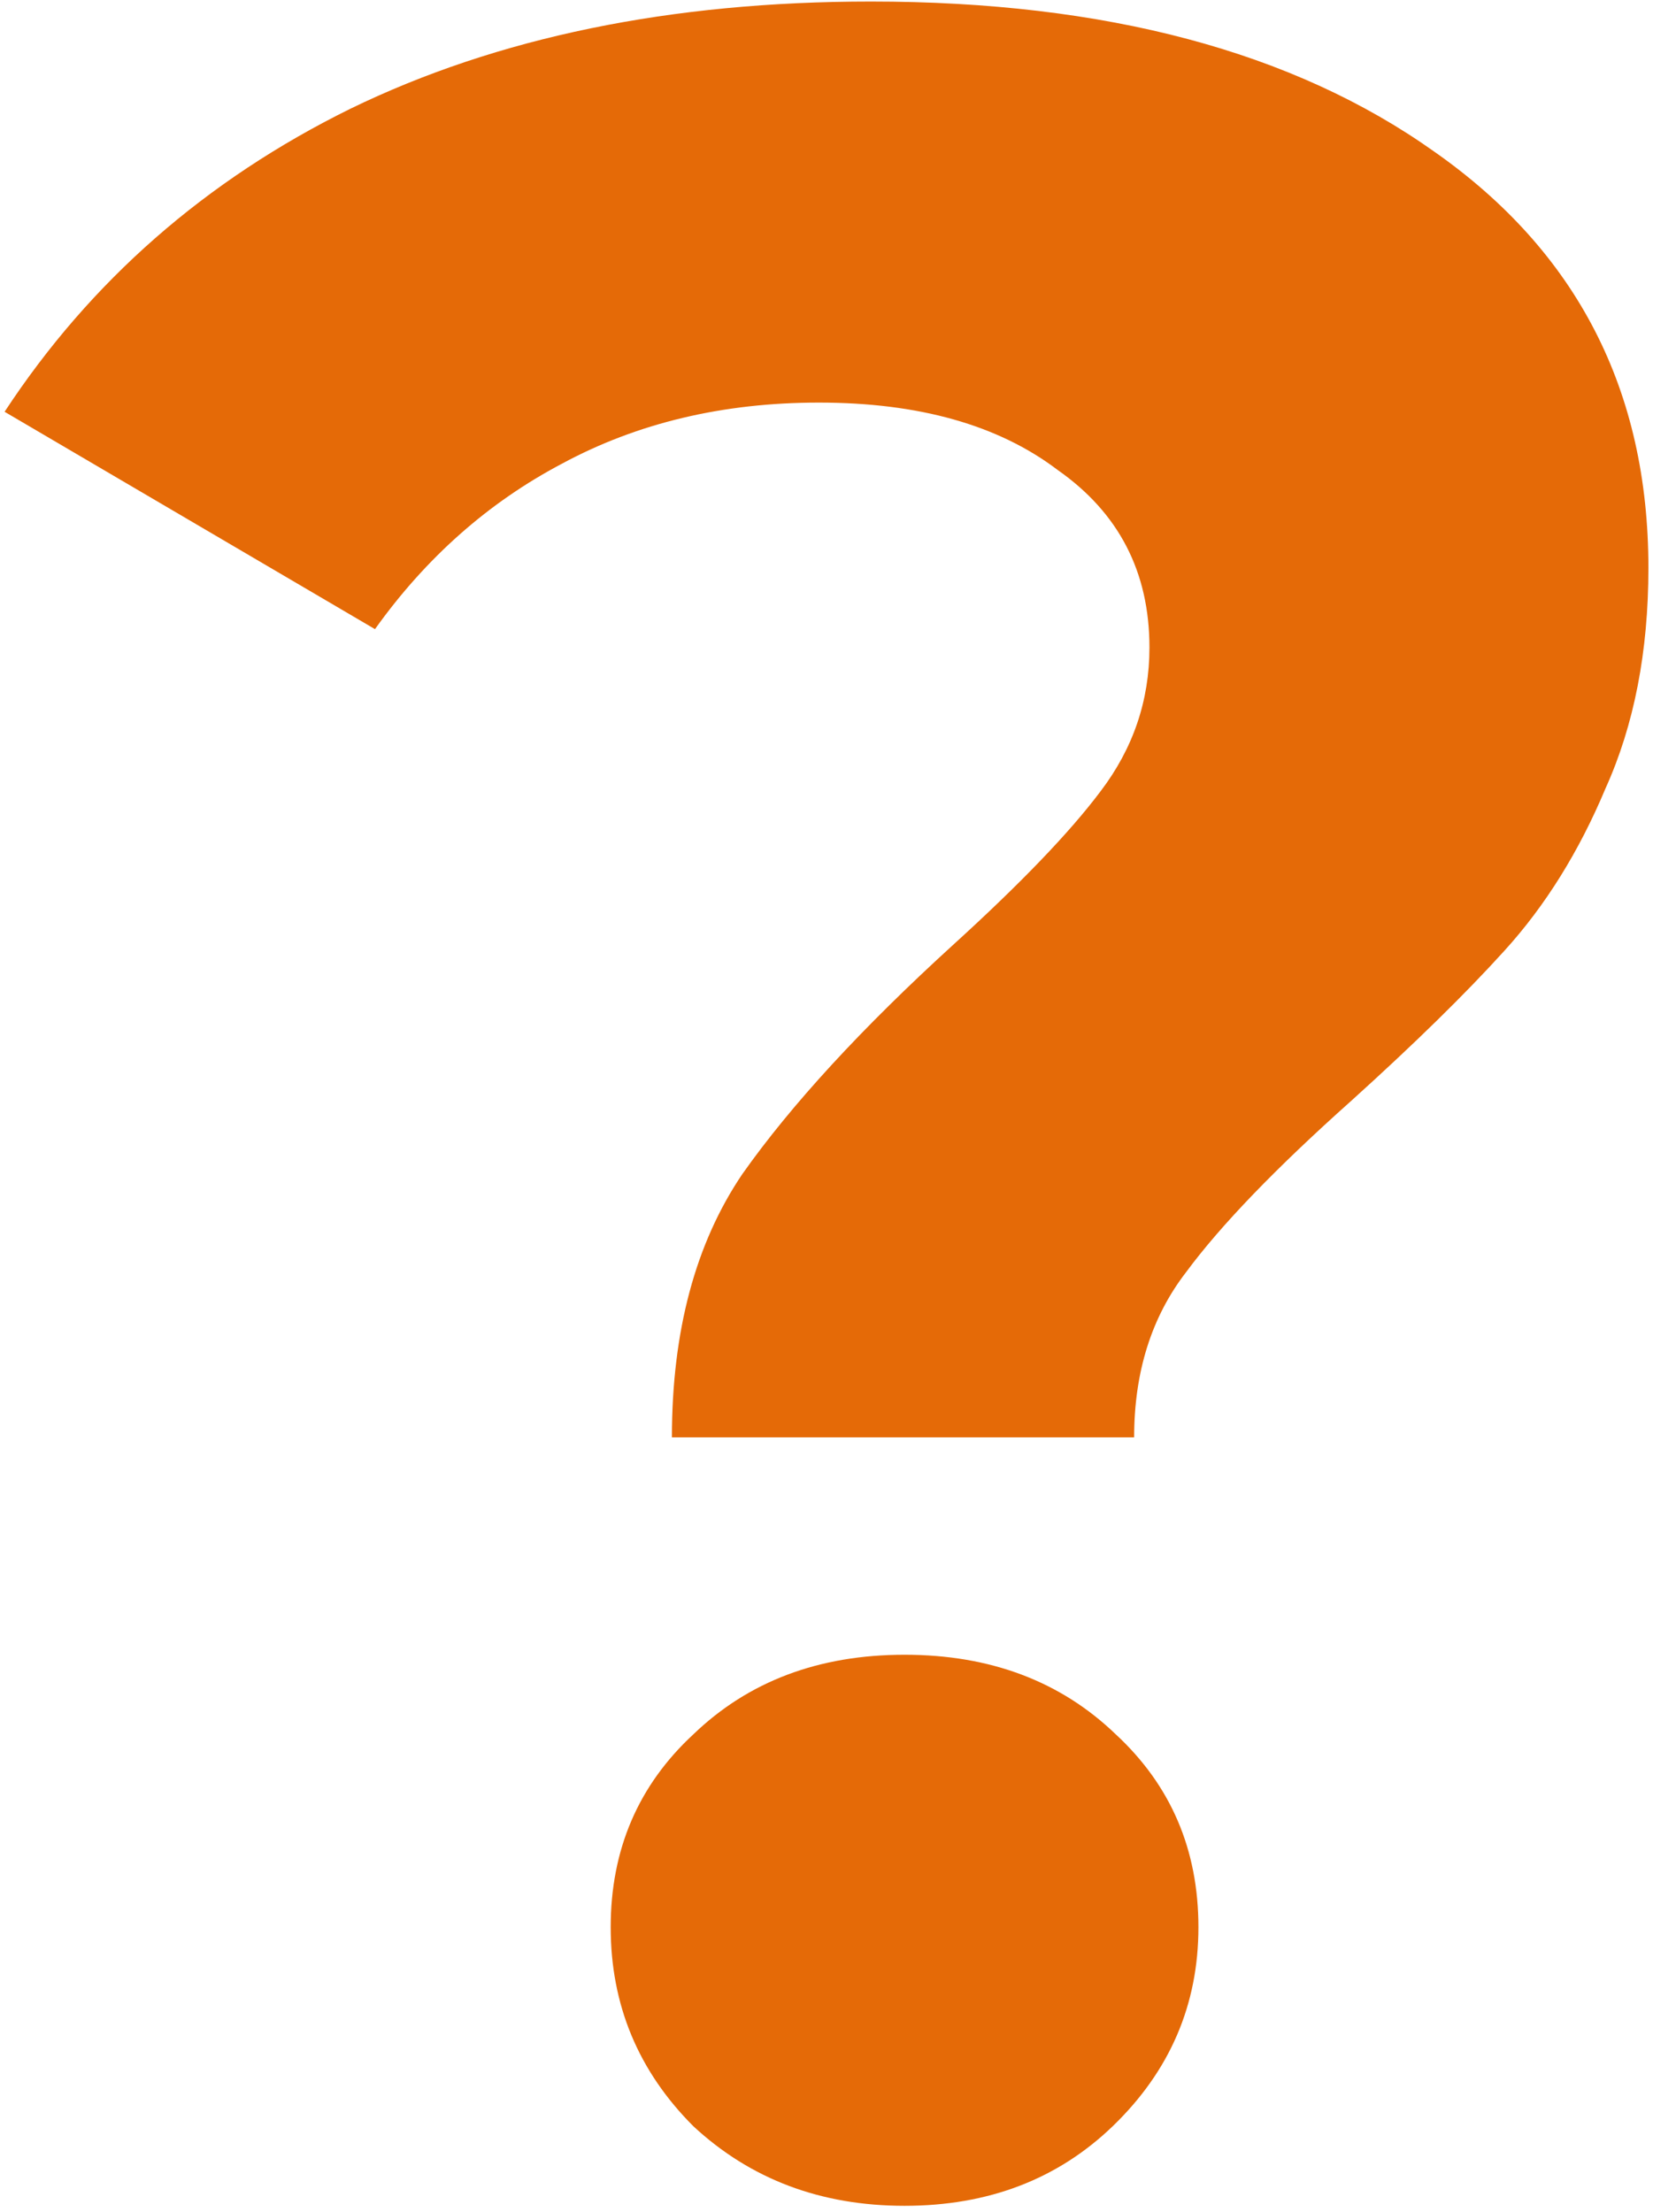 <?xml version="1.0" encoding="UTF-8"?> <svg xmlns="http://www.w3.org/2000/svg" width="216" height="289" viewBox="0 0 216 289" fill="none"> <path d="M87.8 187.8C87.8 173.933 90.867 162.467 97 153.4C103.4 144.333 112.6 134.333 124.6 123.4C133.4 115.4 139.8 108.733 143.8 103.4C148.067 97.8 150.2 91.533 150.2 84.6C150.2 74.733 146.2 67 138.2 61.4C130.467 55.533 120.067 52.6 107 52.6C94.467 52.6 83.267 55.267 73.4 60.6C63.8 65.667 55.667 72.867 49 82.2L0.6 53.8C11.8 36.733 26.867 23.533 45.8 14.2C65 4.867 87.667 0.2 113.8 0.2C144.467 0.2 169 6.733 187.4 19.8C206.067 32.867 215.4 51 215.4 74.2C215.4 85.133 213.533 94.733 209.8 103C206.333 111.267 201.933 118.333 196.6 124.2C191.533 129.8 184.867 136.333 176.6 143.8C166.733 152.6 159.533 160.067 155 166.2C150.467 172.067 148.2 179.267 148.2 187.8H87.8ZM118.2 288.2C107.267 288.2 98.067 284.733 90.6 277.8C83.4 270.6 79.8 261.933 79.8 251.8C79.8 241.667 83.4 233.267 90.6 226.6C97.8 219.667 107 216.2 118.2 216.2C129.4 216.2 138.6 219.667 145.8 226.6C153 233.267 156.6 241.667 156.6 251.8C156.6 261.933 152.867 270.6 145.4 277.8C138.2 284.733 129.133 288.2 118.2 288.2Z" fill="#E56A07"></path> </svg> 